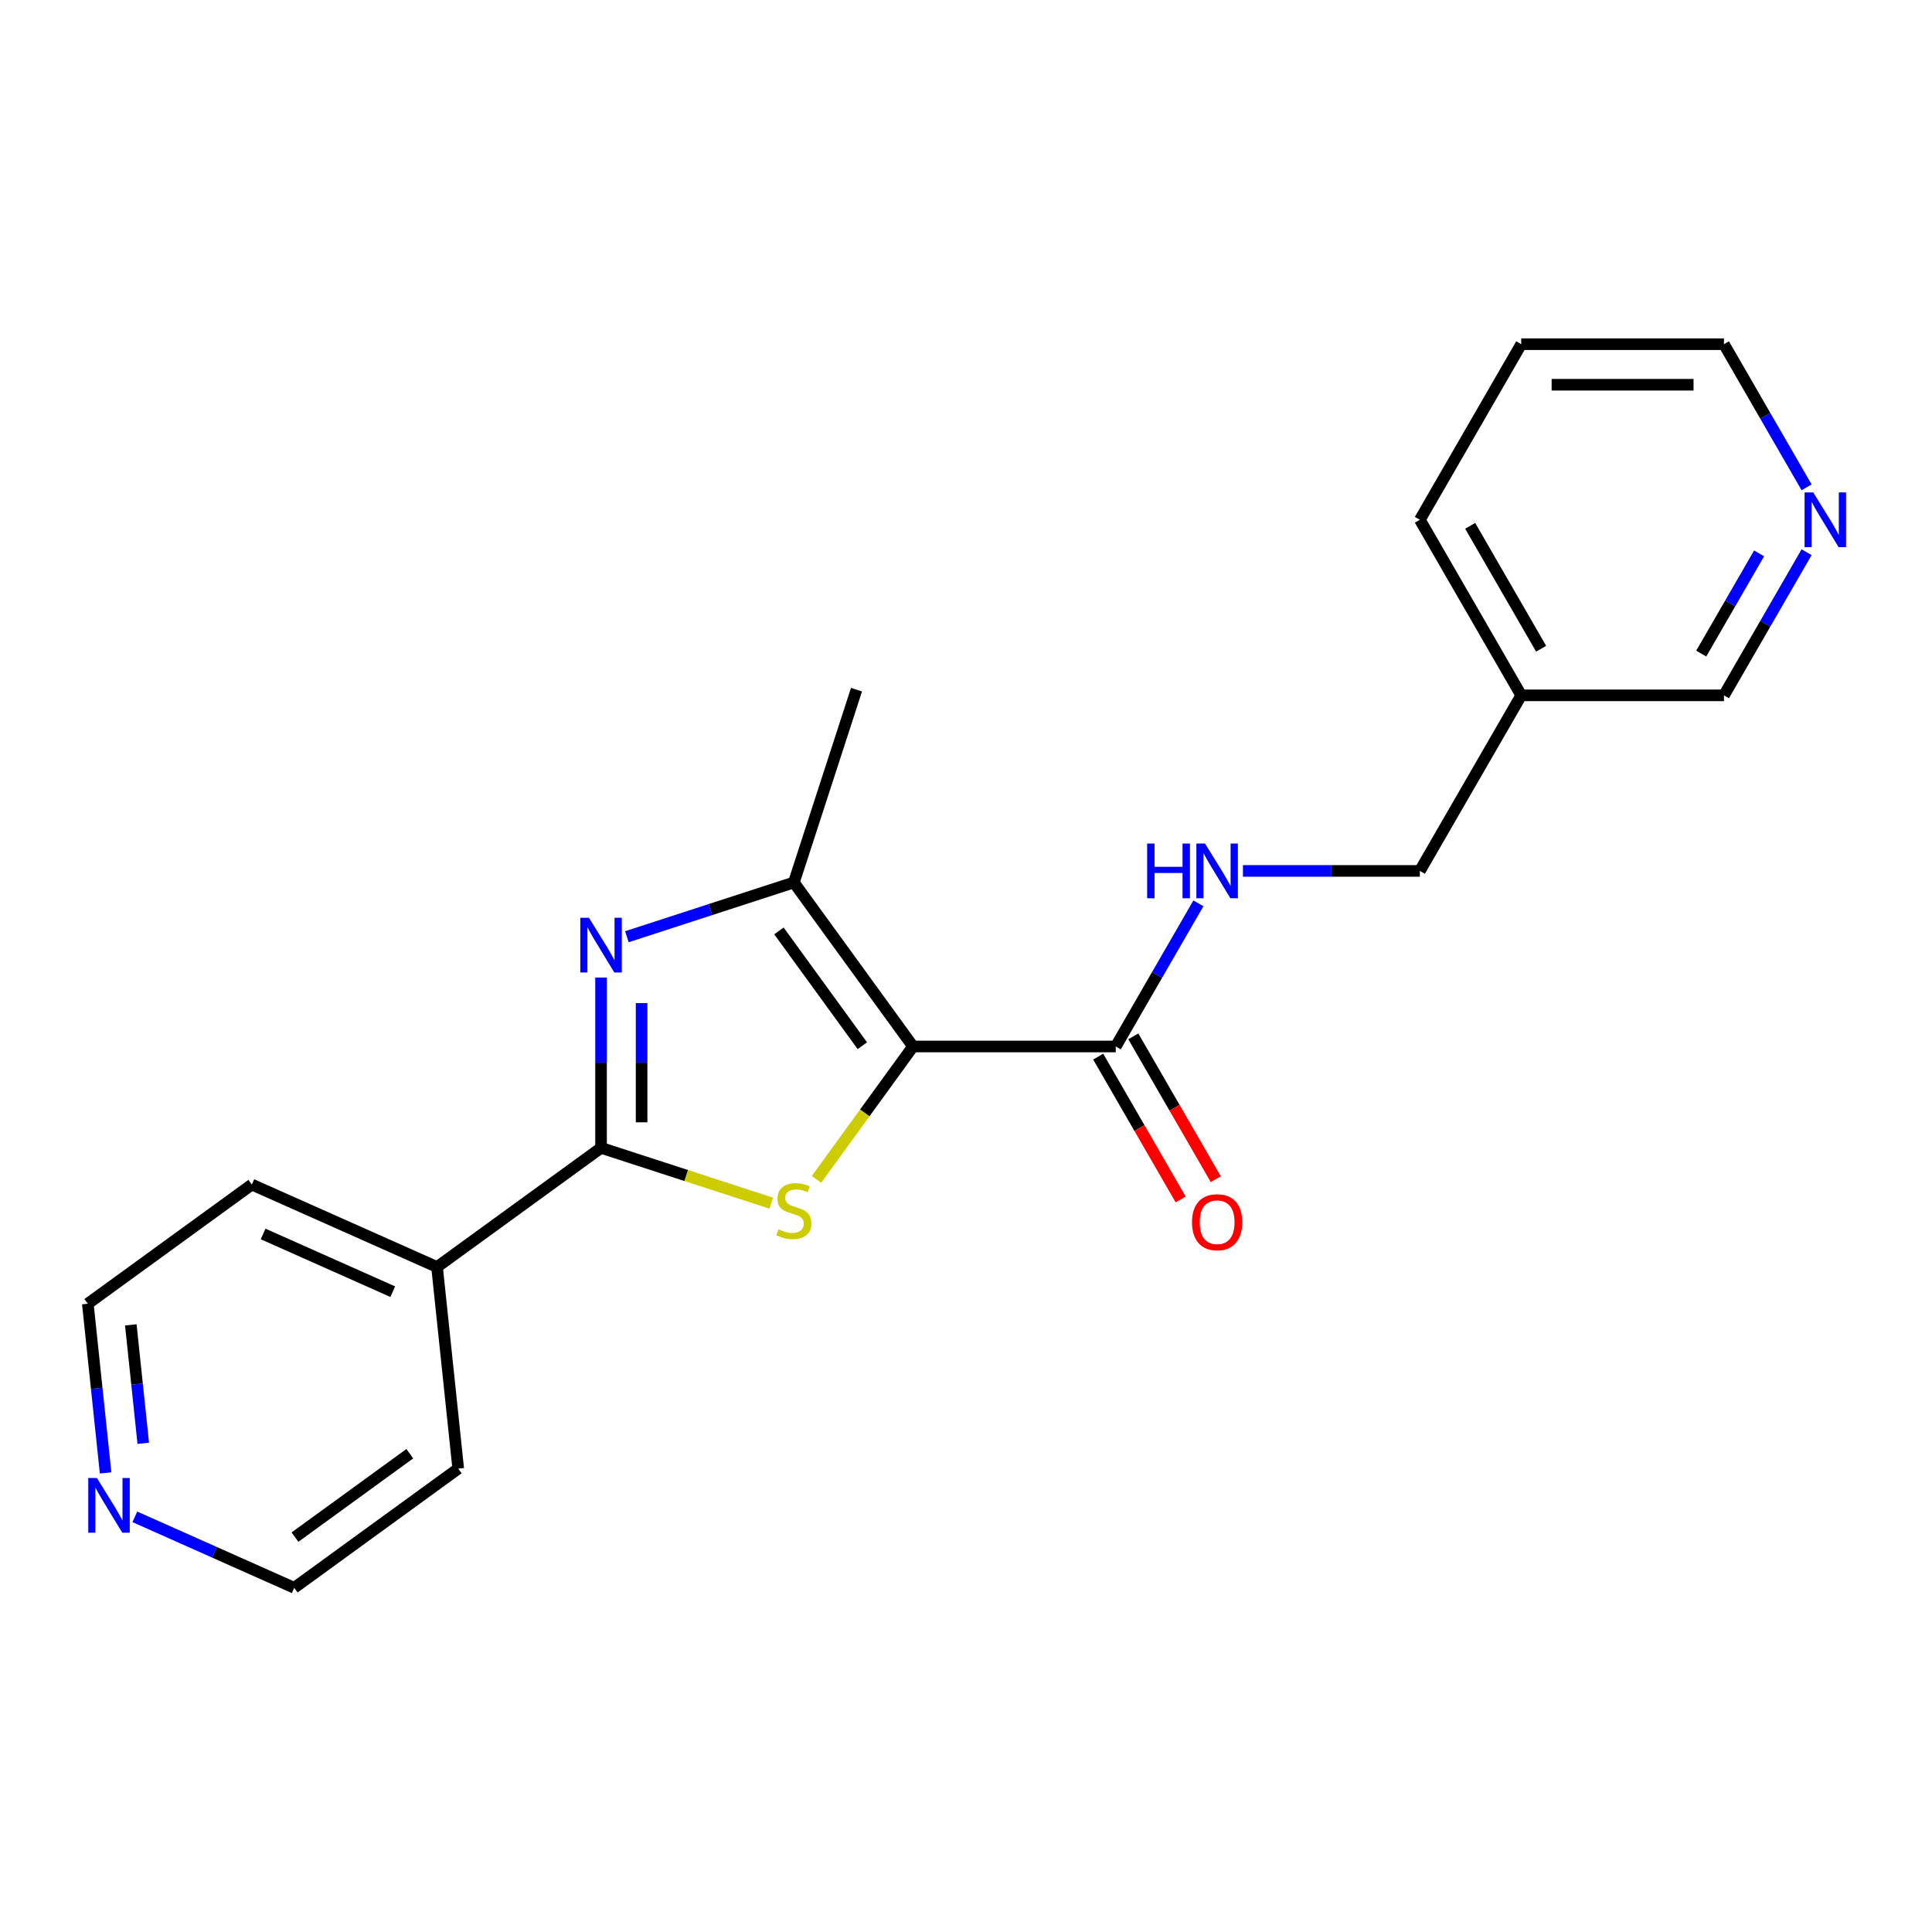 <?xml version='1.0' encoding='iso-8859-1'?>
<svg version='1.1' baseProfile='full'
              xmlns='http://www.w3.org/2000/svg'
                      xmlns:rdkit='http://www.rdkit.org/xml'
                      xmlns:xlink='http://www.w3.org/1999/xlink'
                  xml:space='preserve'
width='1000px' height='1000px' viewBox='0 0 1000 1000'>
<!-- END OF HEADER -->
<rect style='opacity:1.0;fill:#FFFFFF;stroke:none' width='1000' height='1000' x='0' y='0'> </rect>
<path class='bond-0' d='M 472.58,541.659 L 447.592,576.052' style='fill:none;fill-rule:evenodd;stroke:#000000;stroke-width:6px;stroke-linecap:butt;stroke-linejoin:miter;stroke-opacity:1' />
<path class='bond-0' d='M 447.592,576.052 L 422.605,610.444' style='fill:none;fill-rule:evenodd;stroke:#CCCC00;stroke-width:6px;stroke-linecap:butt;stroke-linejoin:miter;stroke-opacity:1' />
<path class='bond-3' d='M 472.58,541.659 L 410.901,456.766' style='fill:none;fill-rule:evenodd;stroke:#000000;stroke-width:6px;stroke-linecap:butt;stroke-linejoin:miter;stroke-opacity:1' />
<path class='bond-3' d='M 446.35,541.261 L 403.175,481.836' style='fill:none;fill-rule:evenodd;stroke:#000000;stroke-width:6px;stroke-linecap:butt;stroke-linejoin:miter;stroke-opacity:1' />
<path class='bond-4' d='M 472.58,541.659 L 577.514,541.659' style='fill:none;fill-rule:evenodd;stroke:#000000;stroke-width:6px;stroke-linecap:butt;stroke-linejoin:miter;stroke-opacity:1' />
<path class='bond-2' d='M 399.198,622.75 L 355.151,608.438' style='fill:none;fill-rule:evenodd;stroke:#CCCC00;stroke-width:6px;stroke-linecap:butt;stroke-linejoin:miter;stroke-opacity:1' />
<path class='bond-2' d='M 355.151,608.438 L 311.103,594.126' style='fill:none;fill-rule:evenodd;stroke:#000000;stroke-width:6px;stroke-linecap:butt;stroke-linejoin:miter;stroke-opacity:1' />
<path class='bond-1' d='M 324.467,484.85 L 367.684,470.808' style='fill:none;fill-rule:evenodd;stroke:#0000FF;stroke-width:6px;stroke-linecap:butt;stroke-linejoin:miter;stroke-opacity:1' />
<path class='bond-1' d='M 367.684,470.808 L 410.901,456.766' style='fill:none;fill-rule:evenodd;stroke:#000000;stroke-width:6px;stroke-linecap:butt;stroke-linejoin:miter;stroke-opacity:1' />
<path class='bond-21' d='M 311.103,505.976 L 311.103,550.051' style='fill:none;fill-rule:evenodd;stroke:#0000FF;stroke-width:6px;stroke-linecap:butt;stroke-linejoin:miter;stroke-opacity:1' />
<path class='bond-21' d='M 311.103,550.051 L 311.103,594.126' style='fill:none;fill-rule:evenodd;stroke:#000000;stroke-width:6px;stroke-linecap:butt;stroke-linejoin:miter;stroke-opacity:1' />
<path class='bond-21' d='M 332.09,519.198 L 332.09,550.051' style='fill:none;fill-rule:evenodd;stroke:#0000FF;stroke-width:6px;stroke-linecap:butt;stroke-linejoin:miter;stroke-opacity:1' />
<path class='bond-21' d='M 332.09,550.051 L 332.09,580.904' style='fill:none;fill-rule:evenodd;stroke:#000000;stroke-width:6px;stroke-linecap:butt;stroke-linejoin:miter;stroke-opacity:1' />
<path class='bond-6' d='M 311.103,594.126 L 226.21,655.805' style='fill:none;fill-rule:evenodd;stroke:#000000;stroke-width:6px;stroke-linecap:butt;stroke-linejoin:miter;stroke-opacity:1' />
<path class='bond-12' d='M 410.901,456.766 L 443.328,356.968' style='fill:none;fill-rule:evenodd;stroke:#000000;stroke-width:6px;stroke-linecap:butt;stroke-linejoin:miter;stroke-opacity:1' />
<path class='bond-5' d='M 577.514,541.659 L 598.903,504.613' style='fill:none;fill-rule:evenodd;stroke:#000000;stroke-width:6px;stroke-linecap:butt;stroke-linejoin:miter;stroke-opacity:1' />
<path class='bond-5' d='M 598.903,504.613 L 620.291,467.567' style='fill:none;fill-rule:evenodd;stroke:#0000FF;stroke-width:6px;stroke-linecap:butt;stroke-linejoin:miter;stroke-opacity:1' />
<path class='bond-7' d='M 568.426,546.906 L 589.769,583.872' style='fill:none;fill-rule:evenodd;stroke:#000000;stroke-width:6px;stroke-linecap:butt;stroke-linejoin:miter;stroke-opacity:1' />
<path class='bond-7' d='M 589.769,583.872 L 611.111,620.838' style='fill:none;fill-rule:evenodd;stroke:#FF0000;stroke-width:6px;stroke-linecap:butt;stroke-linejoin:miter;stroke-opacity:1' />
<path class='bond-7' d='M 586.602,536.413 L 607.944,573.379' style='fill:none;fill-rule:evenodd;stroke:#000000;stroke-width:6px;stroke-linecap:butt;stroke-linejoin:miter;stroke-opacity:1' />
<path class='bond-7' d='M 607.944,573.379 L 629.286,610.345' style='fill:none;fill-rule:evenodd;stroke:#FF0000;stroke-width:6px;stroke-linecap:butt;stroke-linejoin:miter;stroke-opacity:1' />
<path class='bond-11' d='M 643.344,450.784 L 689.13,450.784' style='fill:none;fill-rule:evenodd;stroke:#0000FF;stroke-width:6px;stroke-linecap:butt;stroke-linejoin:miter;stroke-opacity:1' />
<path class='bond-11' d='M 689.13,450.784 L 734.915,450.784' style='fill:none;fill-rule:evenodd;stroke:#000000;stroke-width:6px;stroke-linecap:butt;stroke-linejoin:miter;stroke-opacity:1' />
<path class='bond-17' d='M 226.21,655.805 L 237.178,760.164' style='fill:none;fill-rule:evenodd;stroke:#000000;stroke-width:6px;stroke-linecap:butt;stroke-linejoin:miter;stroke-opacity:1' />
<path class='bond-18' d='M 226.21,655.805 L 130.348,613.124' style='fill:none;fill-rule:evenodd;stroke:#000000;stroke-width:6px;stroke-linecap:butt;stroke-linejoin:miter;stroke-opacity:1' />
<path class='bond-18' d='M 203.294,668.575 L 136.191,638.699' style='fill:none;fill-rule:evenodd;stroke:#000000;stroke-width:6px;stroke-linecap:butt;stroke-linejoin:miter;stroke-opacity:1' />
<path class='bond-8' d='M 935.093,285.816 L 913.705,322.862' style='fill:none;fill-rule:evenodd;stroke:#0000FF;stroke-width:6px;stroke-linecap:butt;stroke-linejoin:miter;stroke-opacity:1' />
<path class='bond-8' d='M 913.705,322.862 L 892.316,359.908' style='fill:none;fill-rule:evenodd;stroke:#000000;stroke-width:6px;stroke-linecap:butt;stroke-linejoin:miter;stroke-opacity:1' />
<path class='bond-8' d='M 910.501,286.437 L 895.529,312.369' style='fill:none;fill-rule:evenodd;stroke:#0000FF;stroke-width:6px;stroke-linecap:butt;stroke-linejoin:miter;stroke-opacity:1' />
<path class='bond-8' d='M 895.529,312.369 L 880.557,338.301' style='fill:none;fill-rule:evenodd;stroke:#000000;stroke-width:6px;stroke-linecap:butt;stroke-linejoin:miter;stroke-opacity:1' />
<path class='bond-23' d='M 935.093,252.249 L 913.705,215.203' style='fill:none;fill-rule:evenodd;stroke:#0000FF;stroke-width:6px;stroke-linecap:butt;stroke-linejoin:miter;stroke-opacity:1' />
<path class='bond-23' d='M 913.705,215.203 L 892.316,178.157' style='fill:none;fill-rule:evenodd;stroke:#000000;stroke-width:6px;stroke-linecap:butt;stroke-linejoin:miter;stroke-opacity:1' />
<path class='bond-9' d='M 54.659,762.379 L 50.057,718.591' style='fill:none;fill-rule:evenodd;stroke:#0000FF;stroke-width:6px;stroke-linecap:butt;stroke-linejoin:miter;stroke-opacity:1' />
<path class='bond-9' d='M 50.057,718.591 L 45.455,674.803' style='fill:none;fill-rule:evenodd;stroke:#000000;stroke-width:6px;stroke-linecap:butt;stroke-linejoin:miter;stroke-opacity:1' />
<path class='bond-9' d='M 74.15,747.049 L 70.929,716.397' style='fill:none;fill-rule:evenodd;stroke:#0000FF;stroke-width:6px;stroke-linecap:butt;stroke-linejoin:miter;stroke-opacity:1' />
<path class='bond-9' d='M 70.929,716.397 L 67.707,685.746' style='fill:none;fill-rule:evenodd;stroke:#000000;stroke-width:6px;stroke-linecap:butt;stroke-linejoin:miter;stroke-opacity:1' />
<path class='bond-22' d='M 69.787,785.112 L 111.036,803.477' style='fill:none;fill-rule:evenodd;stroke:#0000FF;stroke-width:6px;stroke-linecap:butt;stroke-linejoin:miter;stroke-opacity:1' />
<path class='bond-22' d='M 111.036,803.477 L 152.285,821.843' style='fill:none;fill-rule:evenodd;stroke:#000000;stroke-width:6px;stroke-linecap:butt;stroke-linejoin:miter;stroke-opacity:1' />
<path class='bond-10' d='M 787.382,359.908 L 734.915,450.784' style='fill:none;fill-rule:evenodd;stroke:#000000;stroke-width:6px;stroke-linecap:butt;stroke-linejoin:miter;stroke-opacity:1' />
<path class='bond-13' d='M 787.382,359.908 L 892.316,359.908' style='fill:none;fill-rule:evenodd;stroke:#000000;stroke-width:6px;stroke-linecap:butt;stroke-linejoin:miter;stroke-opacity:1' />
<path class='bond-19' d='M 787.382,359.908 L 734.915,269.033' style='fill:none;fill-rule:evenodd;stroke:#000000;stroke-width:6px;stroke-linecap:butt;stroke-linejoin:miter;stroke-opacity:1' />
<path class='bond-19' d='M 797.687,335.784 L 760.96,272.171' style='fill:none;fill-rule:evenodd;stroke:#000000;stroke-width:6px;stroke-linecap:butt;stroke-linejoin:miter;stroke-opacity:1' />
<path class='bond-14' d='M 152.285,821.843 L 237.178,760.164' style='fill:none;fill-rule:evenodd;stroke:#000000;stroke-width:6px;stroke-linecap:butt;stroke-linejoin:miter;stroke-opacity:1' />
<path class='bond-14' d='M 152.683,795.612 L 212.109,752.437' style='fill:none;fill-rule:evenodd;stroke:#000000;stroke-width:6px;stroke-linecap:butt;stroke-linejoin:miter;stroke-opacity:1' />
<path class='bond-15' d='M 45.455,674.803 L 130.348,613.124' style='fill:none;fill-rule:evenodd;stroke:#000000;stroke-width:6px;stroke-linecap:butt;stroke-linejoin:miter;stroke-opacity:1' />
<path class='bond-16' d='M 892.316,178.157 L 787.382,178.157' style='fill:none;fill-rule:evenodd;stroke:#000000;stroke-width:6px;stroke-linecap:butt;stroke-linejoin:miter;stroke-opacity:1' />
<path class='bond-16' d='M 876.576,199.144 L 803.122,199.144' style='fill:none;fill-rule:evenodd;stroke:#000000;stroke-width:6px;stroke-linecap:butt;stroke-linejoin:miter;stroke-opacity:1' />
<path class='bond-20' d='M 734.915,269.033 L 787.382,178.157' style='fill:none;fill-rule:evenodd;stroke:#000000;stroke-width:6px;stroke-linecap:butt;stroke-linejoin:miter;stroke-opacity:1' />
<path  class='atom-1' d='M 402.901 636.273
Q 403.221 636.393, 404.541 636.953
Q 405.861 637.513, 407.301 637.873
Q 408.781 638.193, 410.221 638.193
Q 412.901 638.193, 414.461 636.913
Q 416.021 635.593, 416.021 633.313
Q 416.021 631.753, 415.221 630.793
Q 414.461 629.833, 413.261 629.313
Q 412.061 628.793, 410.061 628.193
Q 407.541 627.433, 406.021 626.713
Q 404.541 625.993, 403.461 624.473
Q 402.421 622.953, 402.421 620.393
Q 402.421 616.833, 404.821 614.633
Q 407.261 612.433, 412.061 612.433
Q 415.341 612.433, 419.061 613.993
L 418.141 617.073
Q 414.741 615.673, 412.181 615.673
Q 409.421 615.673, 407.901 616.833
Q 406.381 617.953, 406.421 619.913
Q 406.421 621.433, 407.181 622.353
Q 407.981 623.273, 409.101 623.793
Q 410.261 624.313, 412.181 624.913
Q 414.741 625.713, 416.261 626.513
Q 417.781 627.313, 418.861 628.953
Q 419.981 630.553, 419.981 633.313
Q 419.981 637.233, 417.341 639.353
Q 414.741 641.433, 410.381 641.433
Q 407.861 641.433, 405.941 640.873
Q 404.061 640.353, 401.821 639.433
L 402.901 636.273
' fill='#CCCC00'/>
<path  class='atom-2' d='M 304.843 475.032
L 314.123 490.032
Q 315.043 491.512, 316.523 494.192
Q 318.003 496.872, 318.083 497.032
L 318.083 475.032
L 321.843 475.032
L 321.843 503.352
L 317.963 503.352
L 308.003 486.952
Q 306.843 485.032, 305.603 482.832
Q 304.403 480.632, 304.043 479.952
L 304.043 503.352
L 300.363 503.352
L 300.363 475.032
L 304.843 475.032
' fill='#0000FF'/>
<path  class='atom-6' d='M 593.761 436.624
L 597.601 436.624
L 597.601 448.664
L 612.081 448.664
L 612.081 436.624
L 615.921 436.624
L 615.921 464.944
L 612.081 464.944
L 612.081 451.864
L 597.601 451.864
L 597.601 464.944
L 593.761 464.944
L 593.761 436.624
' fill='#0000FF'/>
<path  class='atom-6' d='M 623.721 436.624
L 633.001 451.624
Q 633.921 453.104, 635.401 455.784
Q 636.881 458.464, 636.961 458.624
L 636.961 436.624
L 640.721 436.624
L 640.721 464.944
L 636.841 464.944
L 626.881 448.544
Q 625.721 446.624, 624.481 444.424
Q 623.281 442.224, 622.921 441.544
L 622.921 464.944
L 619.241 464.944
L 619.241 436.624
L 623.721 436.624
' fill='#0000FF'/>
<path  class='atom-8' d='M 616.981 632.615
Q 616.981 625.815, 620.341 622.015
Q 623.701 618.215, 629.981 618.215
Q 636.261 618.215, 639.621 622.015
Q 642.981 625.815, 642.981 632.615
Q 642.981 639.495, 639.581 643.415
Q 636.181 647.295, 629.981 647.295
Q 623.741 647.295, 620.341 643.415
Q 616.981 639.535, 616.981 632.615
M 629.981 644.095
Q 634.301 644.095, 636.621 641.215
Q 638.981 638.295, 638.981 632.615
Q 638.981 627.055, 636.621 624.255
Q 634.301 621.415, 629.981 621.415
Q 625.661 621.415, 623.301 624.215
Q 620.981 627.015, 620.981 632.615
Q 620.981 638.335, 623.301 641.215
Q 625.661 644.095, 629.981 644.095
' fill='#FF0000'/>
<path  class='atom-9' d='M 938.523 254.873
L 947.803 269.873
Q 948.723 271.353, 950.203 274.033
Q 951.683 276.713, 951.763 276.873
L 951.763 254.873
L 955.523 254.873
L 955.523 283.193
L 951.643 283.193
L 941.683 266.793
Q 940.523 264.873, 939.283 262.673
Q 938.083 260.473, 937.723 259.793
L 937.723 283.193
L 934.043 283.193
L 934.043 254.873
L 938.523 254.873
' fill='#0000FF'/>
<path  class='atom-10' d='M 50.163 765.002
L 59.443 780.002
Q 60.363 781.482, 61.843 784.162
Q 63.323 786.842, 63.403 787.002
L 63.403 765.002
L 67.163 765.002
L 67.163 793.322
L 63.283 793.322
L 53.323 776.922
Q 52.163 775.002, 50.923 772.802
Q 49.723 770.602, 49.363 769.922
L 49.363 793.322
L 45.683 793.322
L 45.683 765.002
L 50.163 765.002
' fill='#0000FF'/>
</svg>
